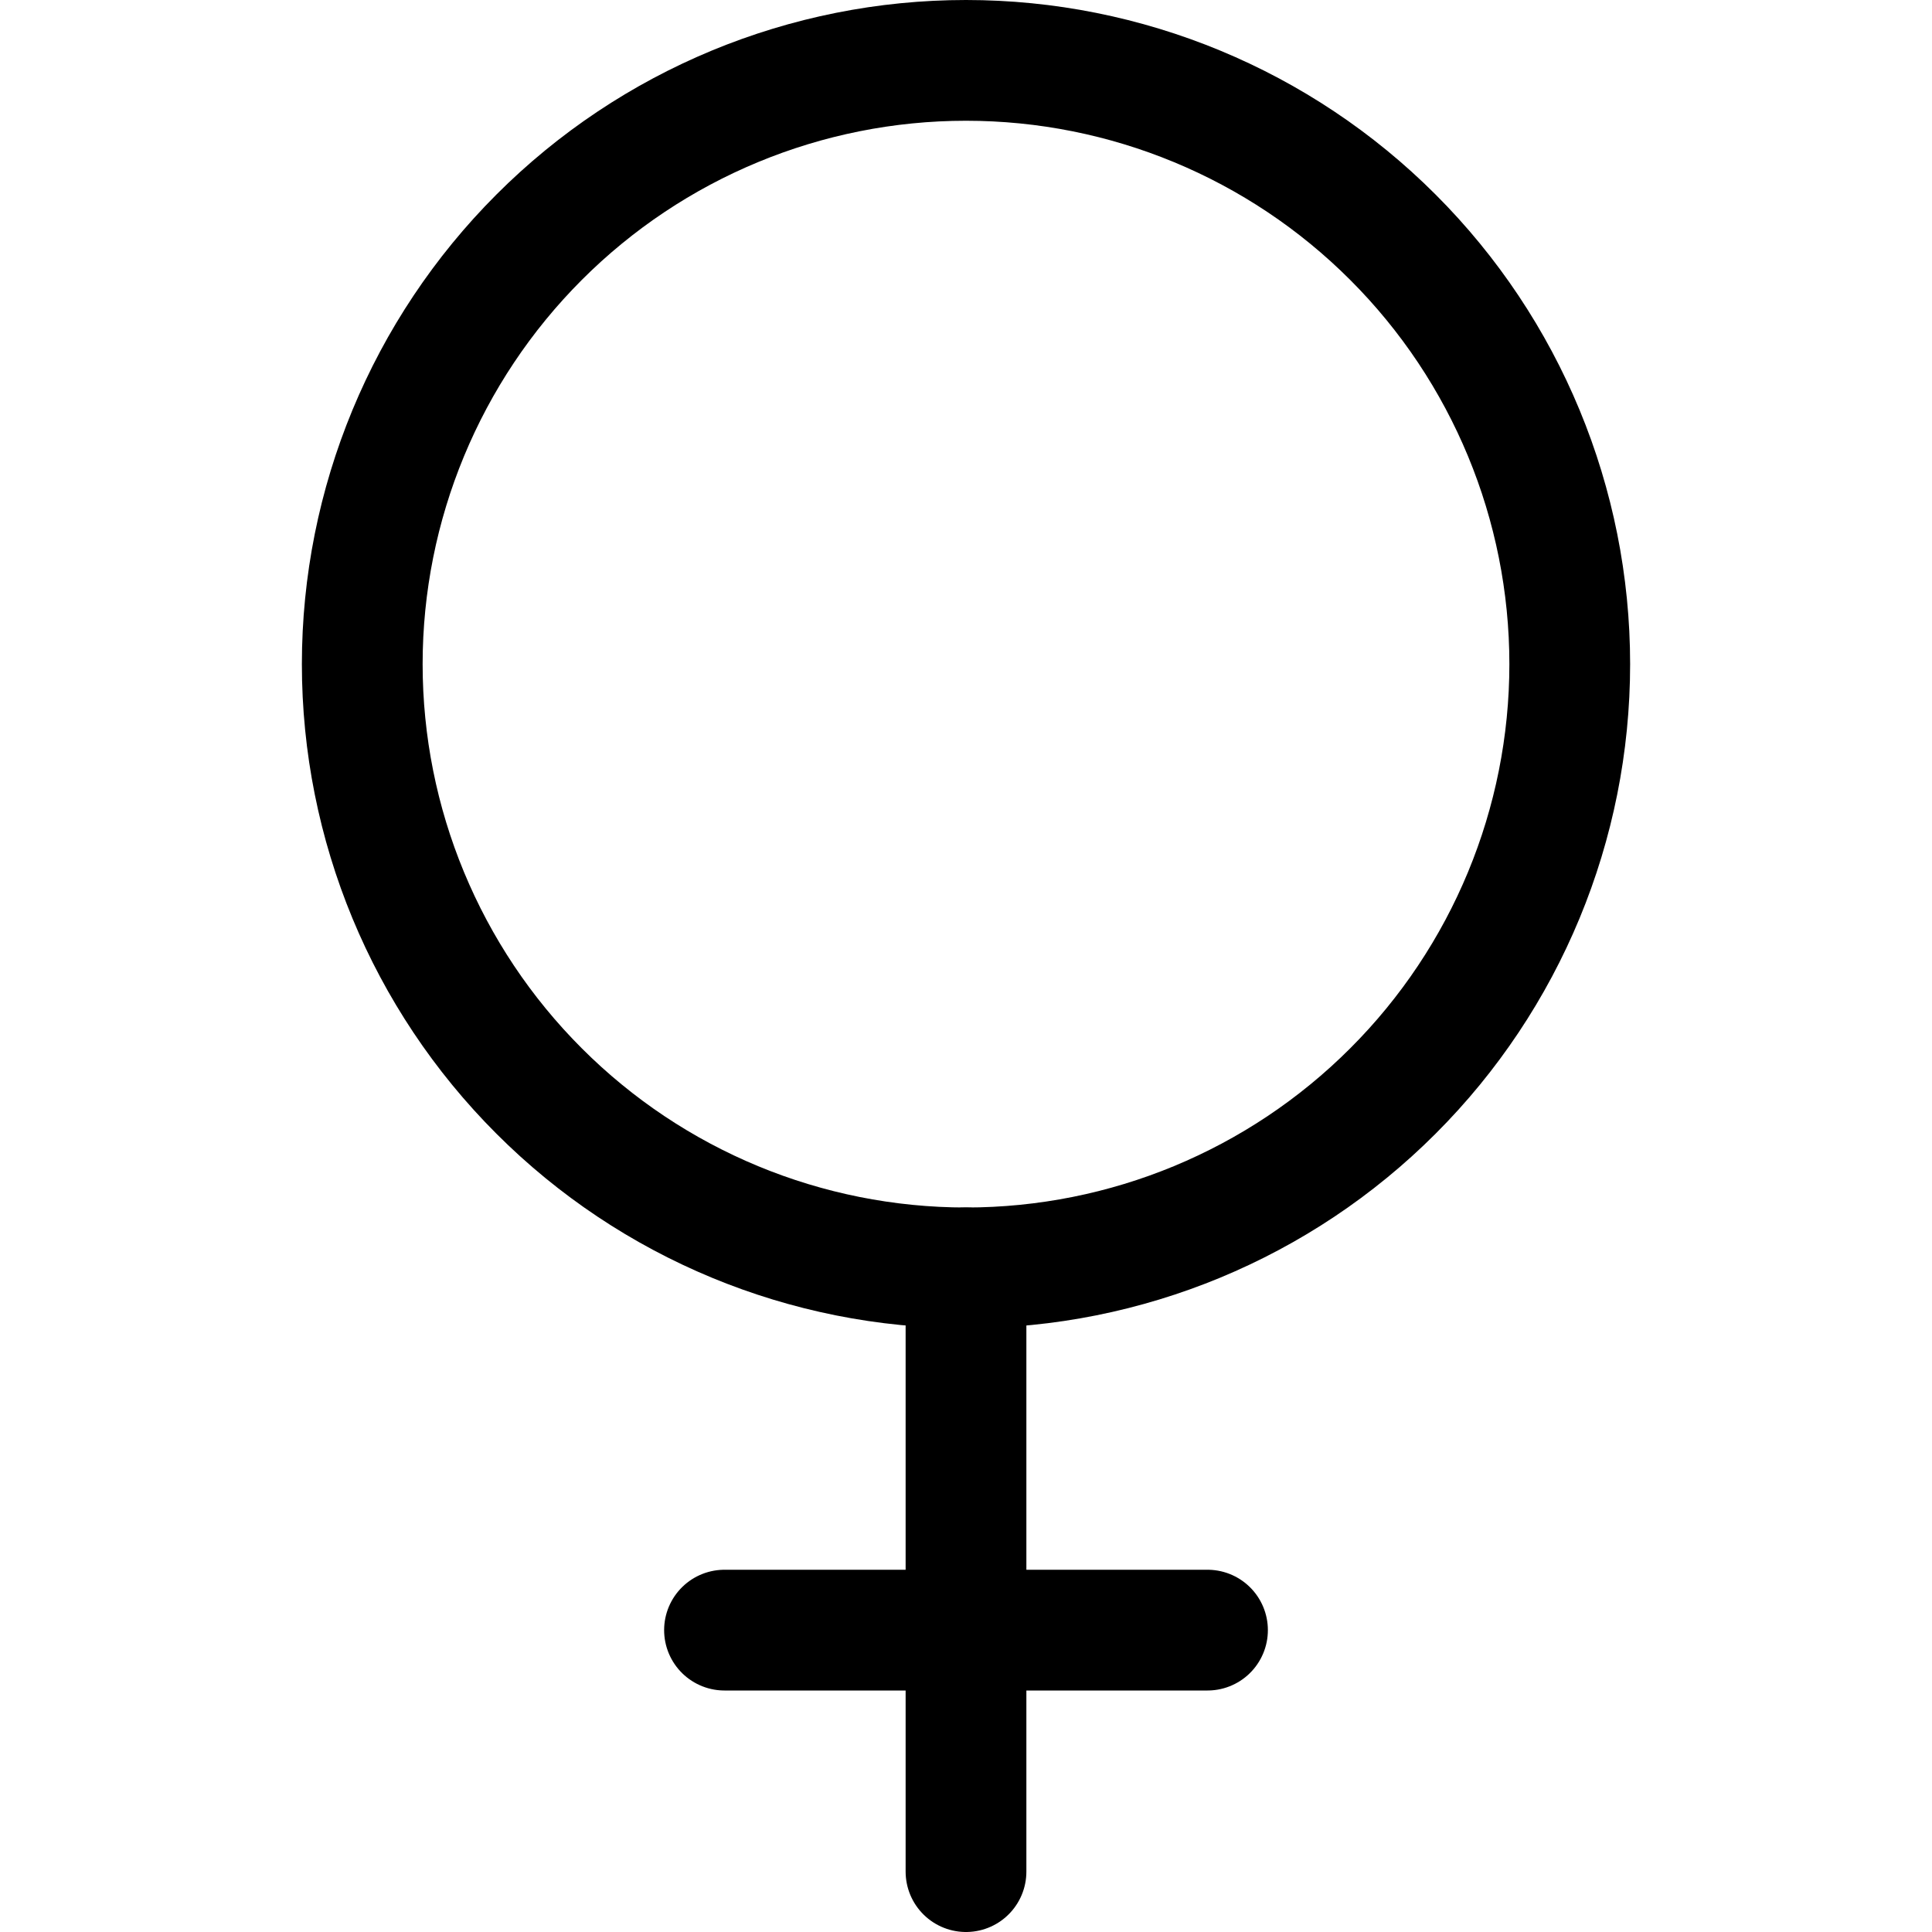 <svg xmlns="http://www.w3.org/2000/svg" fill="none" viewBox="0 0 24 24" id="Gender-Female--Streamline-Ultimate"><desc>Gender Female Streamline Icon: https://streamlinehq.com</desc><path stroke="#000000" stroke-linecap="round" stroke-linejoin="round" d="M12 15.75v7.5" stroke-width="1.5"></path><path stroke="#000000" stroke-linecap="round" stroke-linejoin="round" d="M9 20.25h6" stroke-width="1.5"></path><path stroke="#000000" stroke-linecap="round" stroke-linejoin="round" d="M4.5 8.25c0 1.989 0.79 3.897 2.197 5.303C8.103 14.96 10.011 15.75 12 15.75s3.897 -0.79 5.303 -2.197C18.71 12.147 19.5 10.239 19.5 8.25c0 -1.989 -0.79 -3.897 -2.197 -5.303C15.897 1.54 13.989 0.75 12 0.75s-3.897 0.79 -5.303 2.197S4.5 6.261 4.5 8.25Z" stroke-width="1.5"></path></svg>